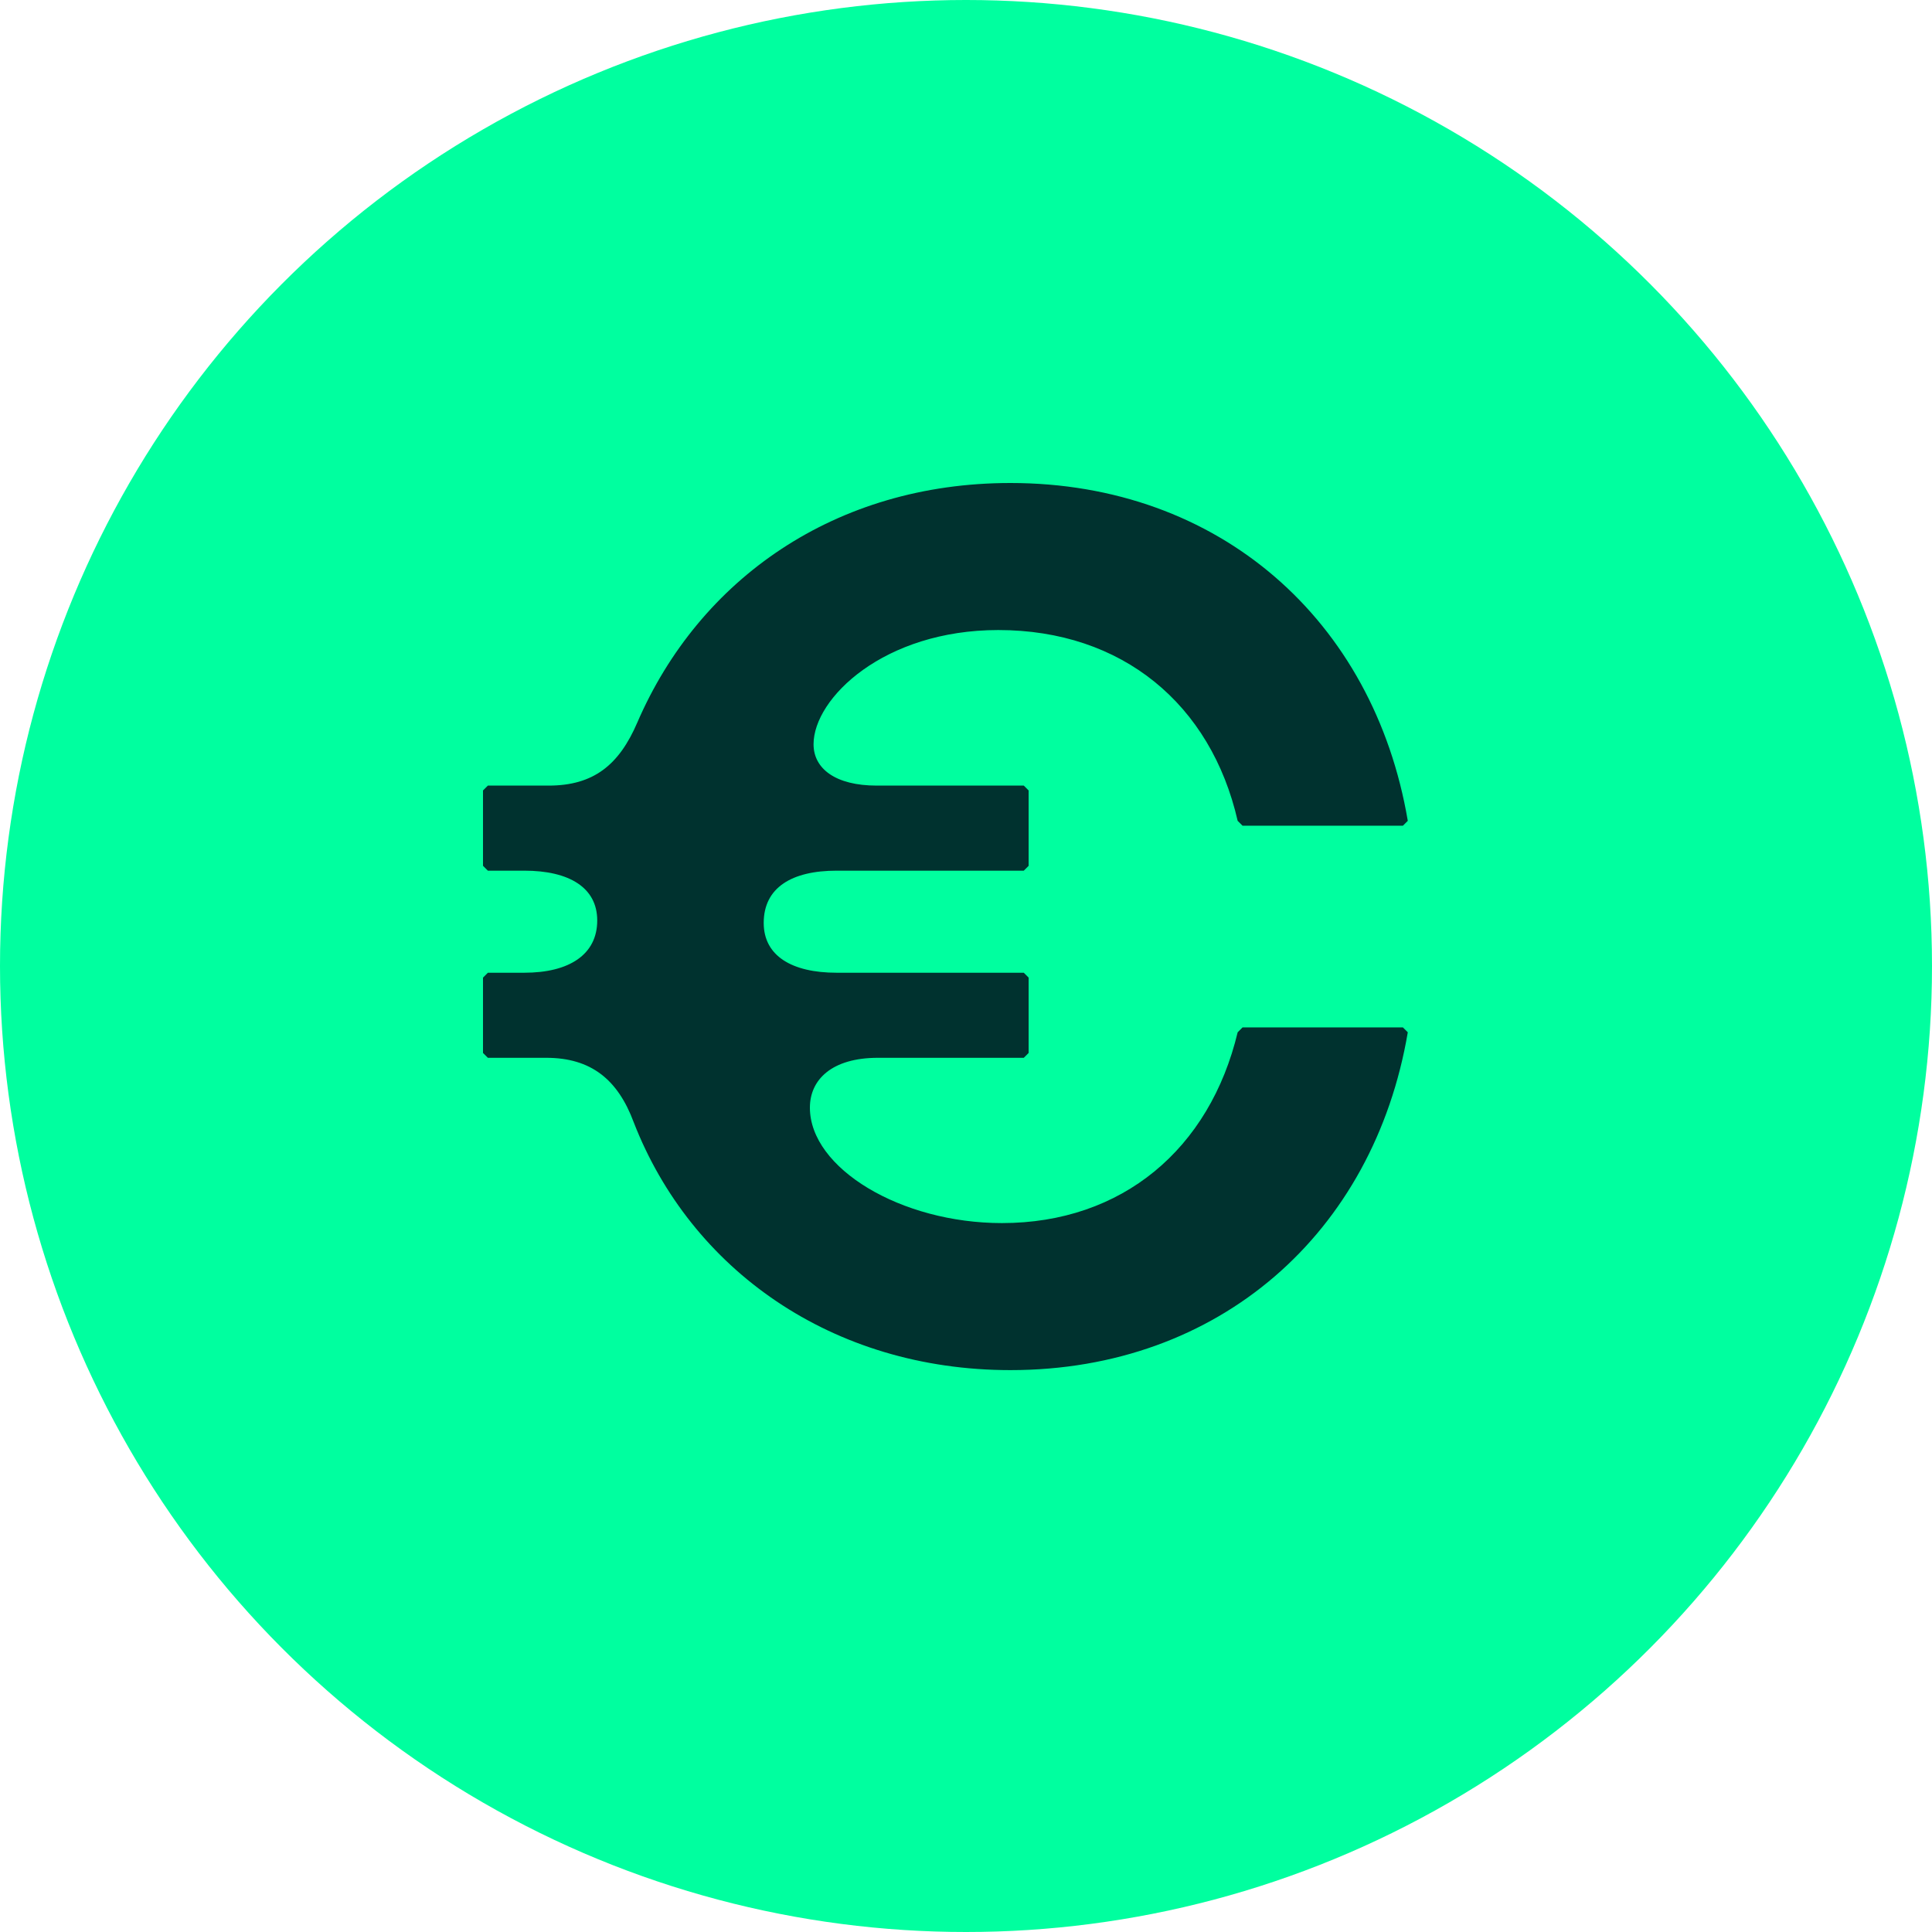 <svg width="64" height="64" viewBox="0 0 64 64" fill="none" xmlns="http://www.w3.org/2000/svg">
<circle cx="32" cy="32" r="32" fill="#00FF9F"/>
<path d="M33.471 45.387C27.554 45.387 22.884 42.046 20.992 37.175C20.468 35.766 19.583 35.041 18.093 35.041H16.161L16 34.88V32.385L16.161 32.223H17.369C18.858 32.223 19.784 31.62 19.784 30.492C19.784 29.405 18.858 28.842 17.369 28.842H16.161L16 28.681V26.185L16.161 26.024H18.174C19.663 26.024 20.509 25.34 21.113 23.931C23.166 19.18 27.674 16 33.471 16C40.395 16 45.508 20.549 46.635 27.191L46.474 27.352H41.16L40.999 27.191C40.114 23.327 37.175 20.871 33.069 20.871C29.285 20.871 26.95 23.125 26.95 24.655C26.95 25.46 27.674 26.024 29.043 26.024H33.914L34.075 26.185V28.681L33.914 28.842H27.715C26.225 28.842 25.299 29.405 25.299 30.573C25.299 31.66 26.225 32.223 27.715 32.223H33.914L34.075 32.385V34.88L33.914 35.041H29.083C27.554 35.041 26.829 35.766 26.829 36.692C26.829 38.705 29.848 40.516 33.19 40.516C37.175 40.516 40.074 38.061 40.999 34.196L41.16 34.035H46.474L46.635 34.196C45.508 40.838 40.395 45.387 33.471 45.387Z" fill="#00322F"/>
</svg>
